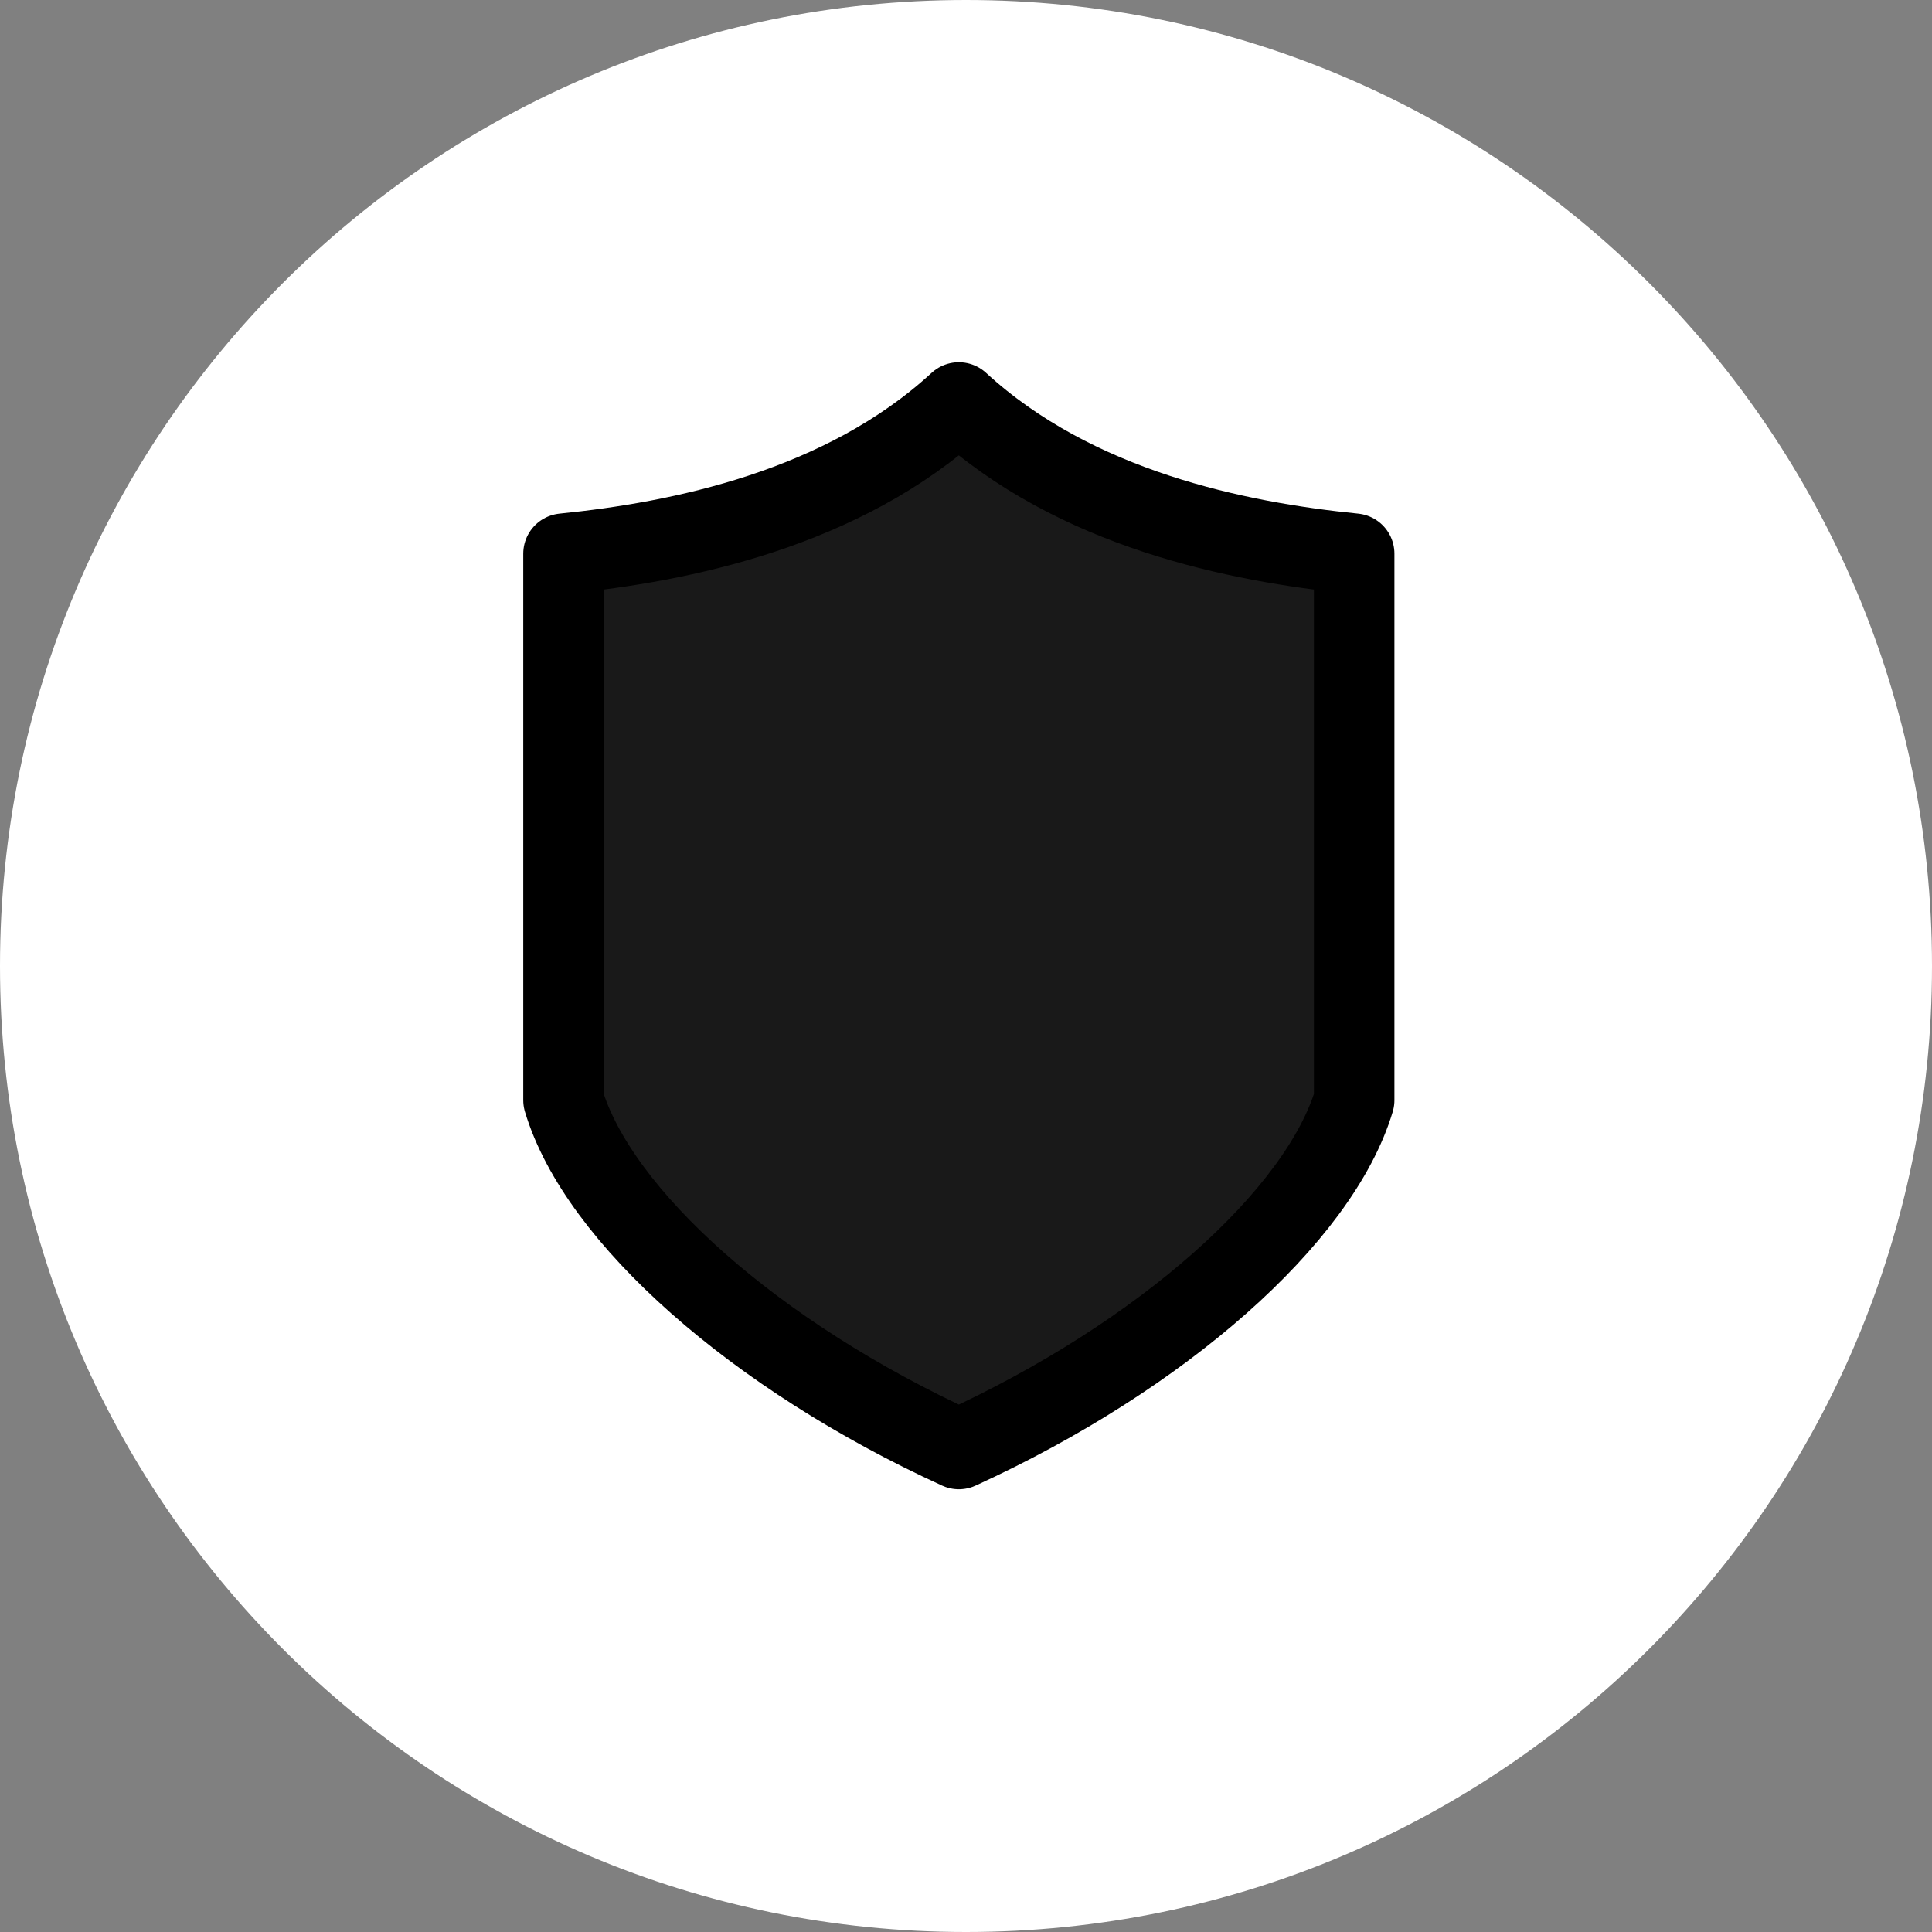 <svg width="24" height="24" viewBox="0 0 24 24" fill="none" xmlns="http://www.w3.org/2000/svg">
<rect x="0" y="0" width="24" height="24" fill="#808080" stroke="none"/>
<path d="M24 12C24 18.627 18.627 24 12 24C5.373 24 0 18.627 0 12C0 5.373 5.373 0 12 0C18.627 0 24 5.373 24 12Z" fill="white"/>
<path d="M7 13.667V6.878C8.444 6.733 10.467 6.329 11.911 5C13.356 6.329 15.378 6.733 16.822 6.878V13.667C16.389 15.111 14.439 16.844 11.911 18C9.383 16.844 7.433 15.111 7 13.667Z" fill="#191919" stroke="black" stroke-linecap="round" stroke-linejoin="round"/>
</svg>
